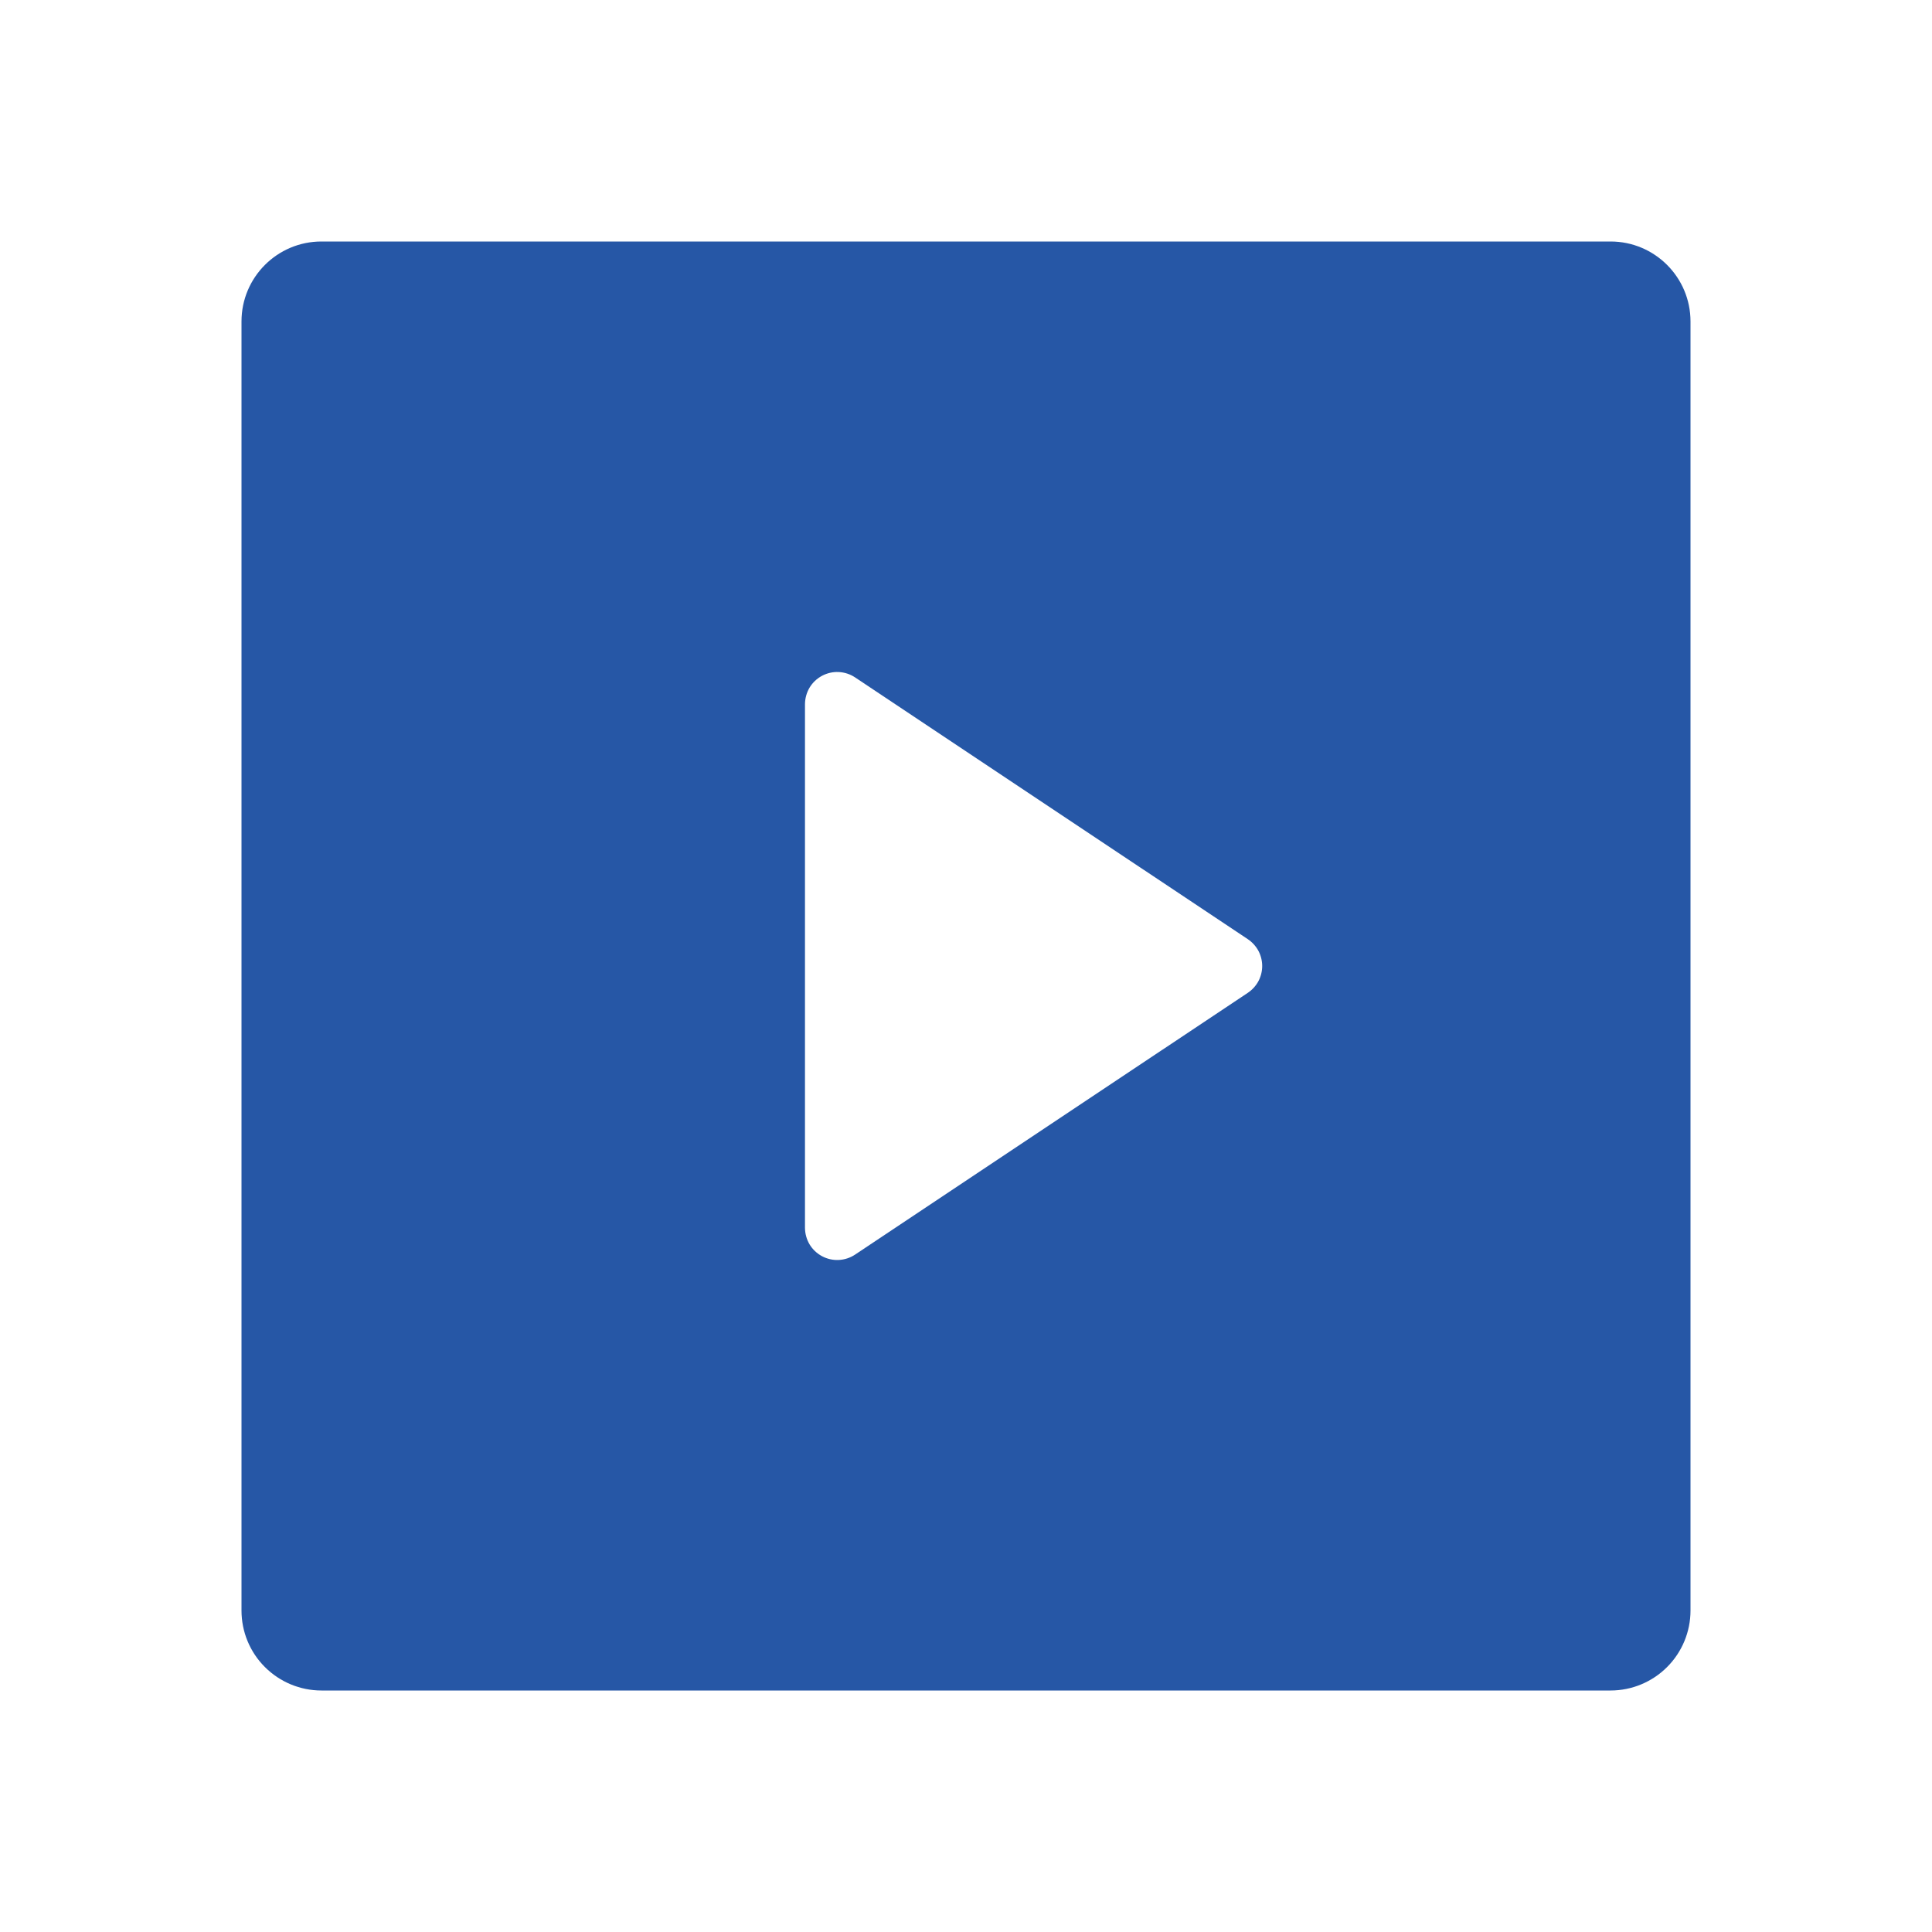 <?xml version="1.0" encoding="UTF-8"?> <svg xmlns="http://www.w3.org/2000/svg" width="32" height="32" viewBox="0 0 32 32" fill="none"><path d="M4 5.324C4 4.593 4.593 4 5.324 4H26.676C27.407 4 28 4.593 28 5.324V26.676C28 27.027 27.86 27.364 27.612 27.612C27.364 27.86 27.027 28 26.676 28H5.324C4.973 28 4.636 27.86 4.388 27.612C4.139 27.364 4 27.027 4 26.676V5.324ZM14.163 11.22C14.082 11.166 13.989 11.136 13.893 11.131C13.796 11.126 13.701 11.148 13.616 11.193C13.53 11.239 13.459 11.306 13.409 11.389C13.36 11.472 13.334 11.566 13.333 11.663V20.337C13.334 20.434 13.36 20.528 13.409 20.611C13.459 20.694 13.53 20.761 13.616 20.807C13.701 20.852 13.796 20.874 13.893 20.869C13.989 20.864 14.082 20.834 14.163 20.78L20.668 16.444C20.741 16.395 20.801 16.329 20.843 16.252C20.884 16.174 20.906 16.088 20.906 16C20.906 15.912 20.884 15.826 20.843 15.748C20.801 15.671 20.741 15.605 20.668 15.556L14.163 11.22Z" fill="#2657A6"></path></svg> 